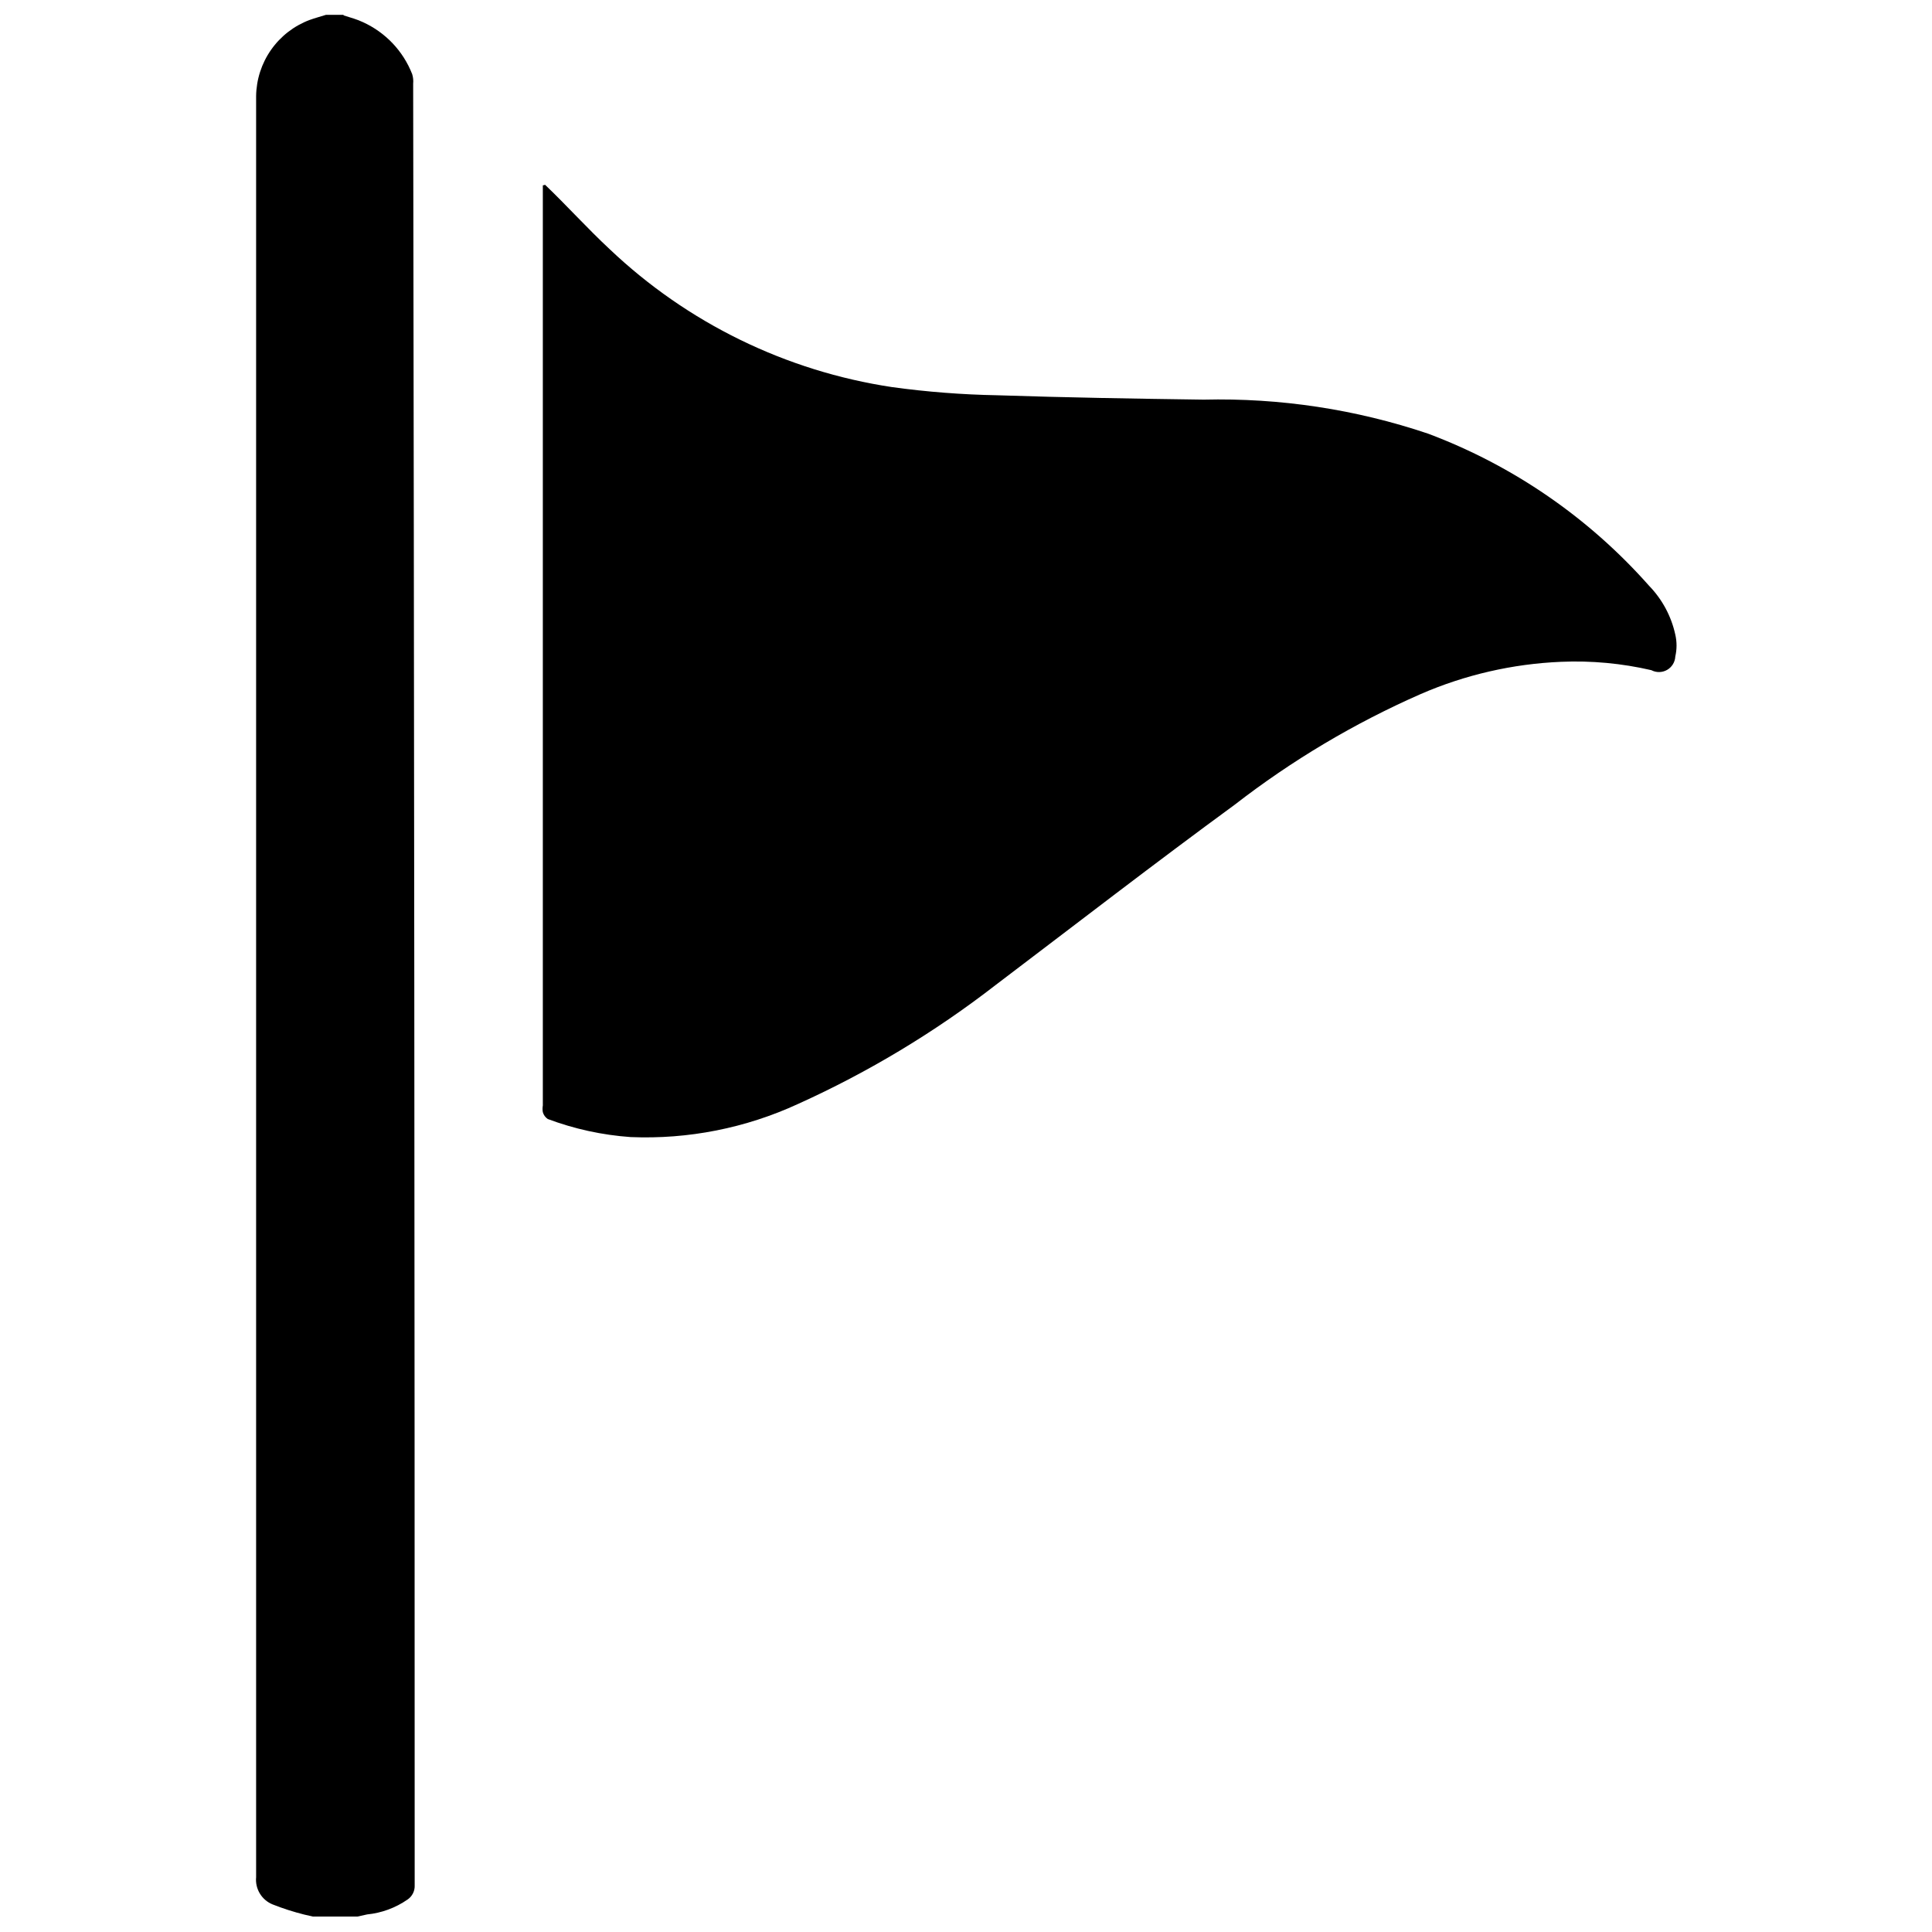 <?xml version="1.0" encoding="UTF-8"?>
<!-- Uploaded to: SVG Repo, www.svgrepo.com, Generator: SVG Repo Mixer Tools -->
<svg width="800px" height="800px" version="1.1" viewBox="144 144 512 512" xmlns="http://www.w3.org/2000/svg">
 <defs>
  <clipPath id="a">
   <path d="m211 148.09h43v503.81h-43z"/>
  </clipPath>
 </defs>
 <g clip-path="url(#a)">
  <path d="m235.1 148.09c1.762 0.555 3.578 1.059 5.039 1.762 6.004 2.715 10.703 7.668 13.098 13.805 0.25 0.816 0.336 1.672 0.254 2.519 0.266 159.24 0.402 318.38 0.402 477.41 0.082 1.523-0.648 2.981-1.914 3.828-3.172 2.195-6.848 3.547-10.684 3.93l-2.516 0.555h-11.891l-2.215-0.504h-0.004c-2.879-0.719-5.707-1.625-8.465-2.719-2.871-1.184-4.633-4.113-4.332-7.207v-472.02 0.004c0.062-4.394 1.445-8.668 3.973-12.262 2.523-3.594 6.074-6.344 10.184-7.891 1.41-0.504 2.871-0.906 4.332-1.359h4.637z"/>
 </g>
 <path d="m288.46 192.98c5.742 5.492 11.184 11.535 17.078 17.027 20.613 19.582 46.75 32.348 74.863 36.578 9.238 1.27 18.543 1.992 27.863 2.164 18.238 0.605 36.477 0.906 54.715 1.16 20.207-0.488 40.344 2.562 59.496 9.02 22.512 8.453 42.613 22.293 58.543 40.305 3.481 3.582 5.887 8.066 6.953 12.945 0.438 1.906 0.438 3.887 0 5.793-0.07 1.48-0.891 2.824-2.176 3.559-1.289 0.734-2.859 0.762-4.172 0.07-7.84-1.816-15.891-2.562-23.93-2.215-12.832 0.539-25.453 3.441-37.23 8.562-17.566 7.719-34.113 17.566-49.273 29.324-21.211 15.516-42.121 31.688-63.328 47.758-16.168 12.535-33.754 23.117-52.398 31.539-13.875 6.394-29.07 9.398-44.336 8.766-7.512-0.531-14.91-2.141-21.965-4.785-0.641-0.43-1.102-1.07-1.309-1.812-0.105-0.582-0.105-1.18 0-1.766v-240.82-3.023z"/>
</svg>